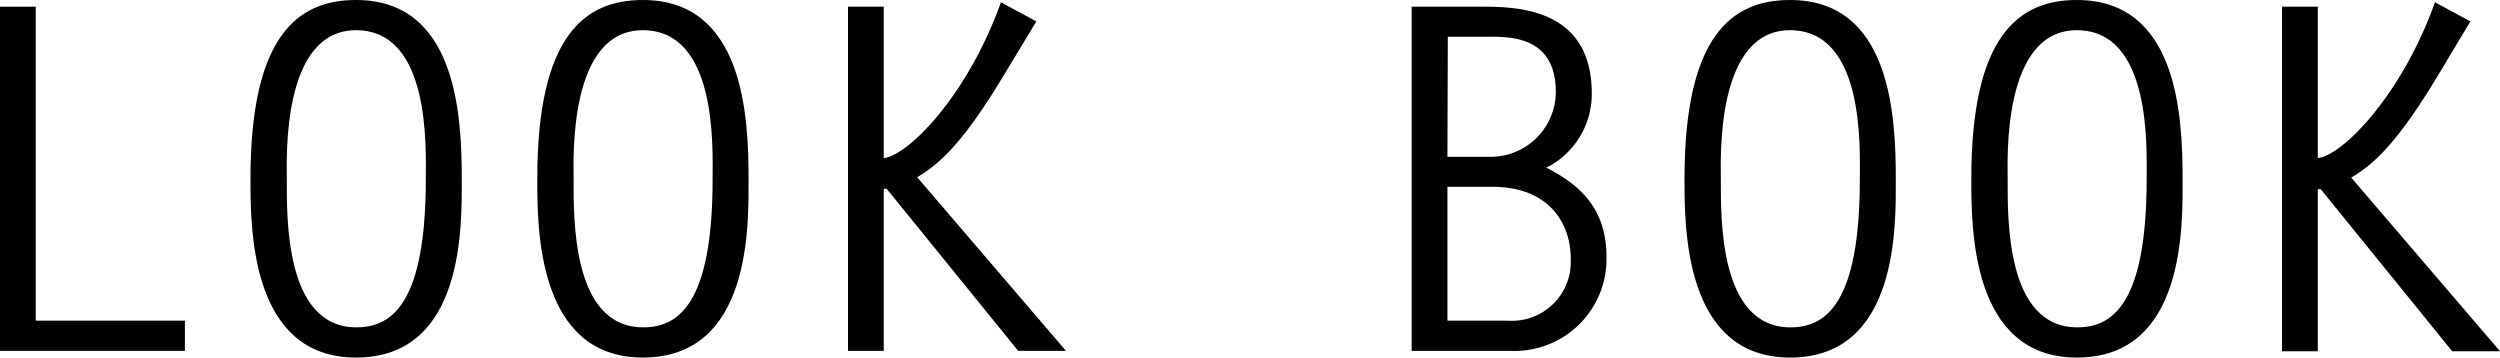 <svg xmlns="http://www.w3.org/2000/svg" viewBox="0 0 130.75 18.7"><g id="レイヤー_2" data-name="レイヤー 2"><g id="テキスト"><path d="M1.87,16.77h7.8v1.58H0V.35H1.87Z"/><path d="M18.62,0c5.25,0,5.53,6,5.53,9.35,0,2.4.17,9.35-5.53,9.35-5.54,0-5.52-6.8-5.52-9.35C13.1,1.83,15.6,0,18.62,0Zm3.65,9.35c0-1.65.25-7.77-3.65-7.77S15,8.3,15,9.35c0,2.05-.1,7.77,3.64,7.77C20.5,17.12,22.27,15.87,22.27,9.35Z"/><path d="M33.62,0c5.25,0,5.53,6,5.53,9.35,0,2.4.17,9.35-5.53,9.35-5.54,0-5.52-6.8-5.52-9.35C28.1,1.83,30.6,0,33.62,0Zm3.65,9.35c0-1.65.25-7.77-3.65-7.77S30,8.3,30,9.35c0,2.05-.1,7.77,3.64,7.77C35.5,17.12,37.27,15.87,37.27,9.35Z"/><path d="M46.22,8.27C47.52,8.12,50.6,5,52.35.12l1.85,1L52.72,3.57c-2.37,4-3.6,5-4.75,5.7l7.78,9.08h-2.5L46.37,9.87h-.15v8.48H44.35V.35h1.87Z"/><path d="M73.83,18.35V.35H77.6c2.07,0,5.65.25,5.65,4.55a4.3,4.3,0,0,1-2.38,3.87c2,1,3.15,2.35,3.15,4.68a4.81,4.81,0,0,1-5,4.9ZM75.7,8.2h2.17a3.41,3.41,0,0,0,3.5-3.38c0-3-2.5-2.9-3.65-2.9h-2Zm3.15,8.57a3.08,3.08,0,0,0,3.3-3.22c0-2-1.25-3.78-4.1-3.78H75.7v7Z"/><path d="M93.62,0c5.25,0,5.53,6,5.53,9.35,0,2.4.17,9.35-5.53,9.35-5.54,0-5.52-6.8-5.52-9.35C88.1,1.83,90.6,0,93.62,0Zm3.65,9.35c0-1.65.25-7.77-3.65-7.77S90,8.3,90,9.35c0,2.05-.1,7.77,3.64,7.77C95.5,17.12,97.27,15.87,97.27,9.35Z"/><path d="M108.62,0c5.25,0,5.53,6,5.53,9.35,0,2.4.17,9.35-5.53,9.35-5.54,0-5.52-6.8-5.52-9.35C103.1,1.83,105.6,0,108.62,0Zm3.65,9.35c0-1.65.25-7.77-3.65-7.77S105,8.3,105,9.35c0,2.05-.1,7.77,3.64,7.77C110.5,17.12,112.27,15.87,112.27,9.35Z"/><path d="M121.22,8.27c1.3-.15,4.38-3.27,6.13-8.15l1.85,1-1.48,2.47c-2.37,4-3.6,5-4.75,5.7l7.78,9.08h-2.5l-6.88-8.48h-.15v8.48h-1.87V.35h1.87Z"/></g></g></svg>